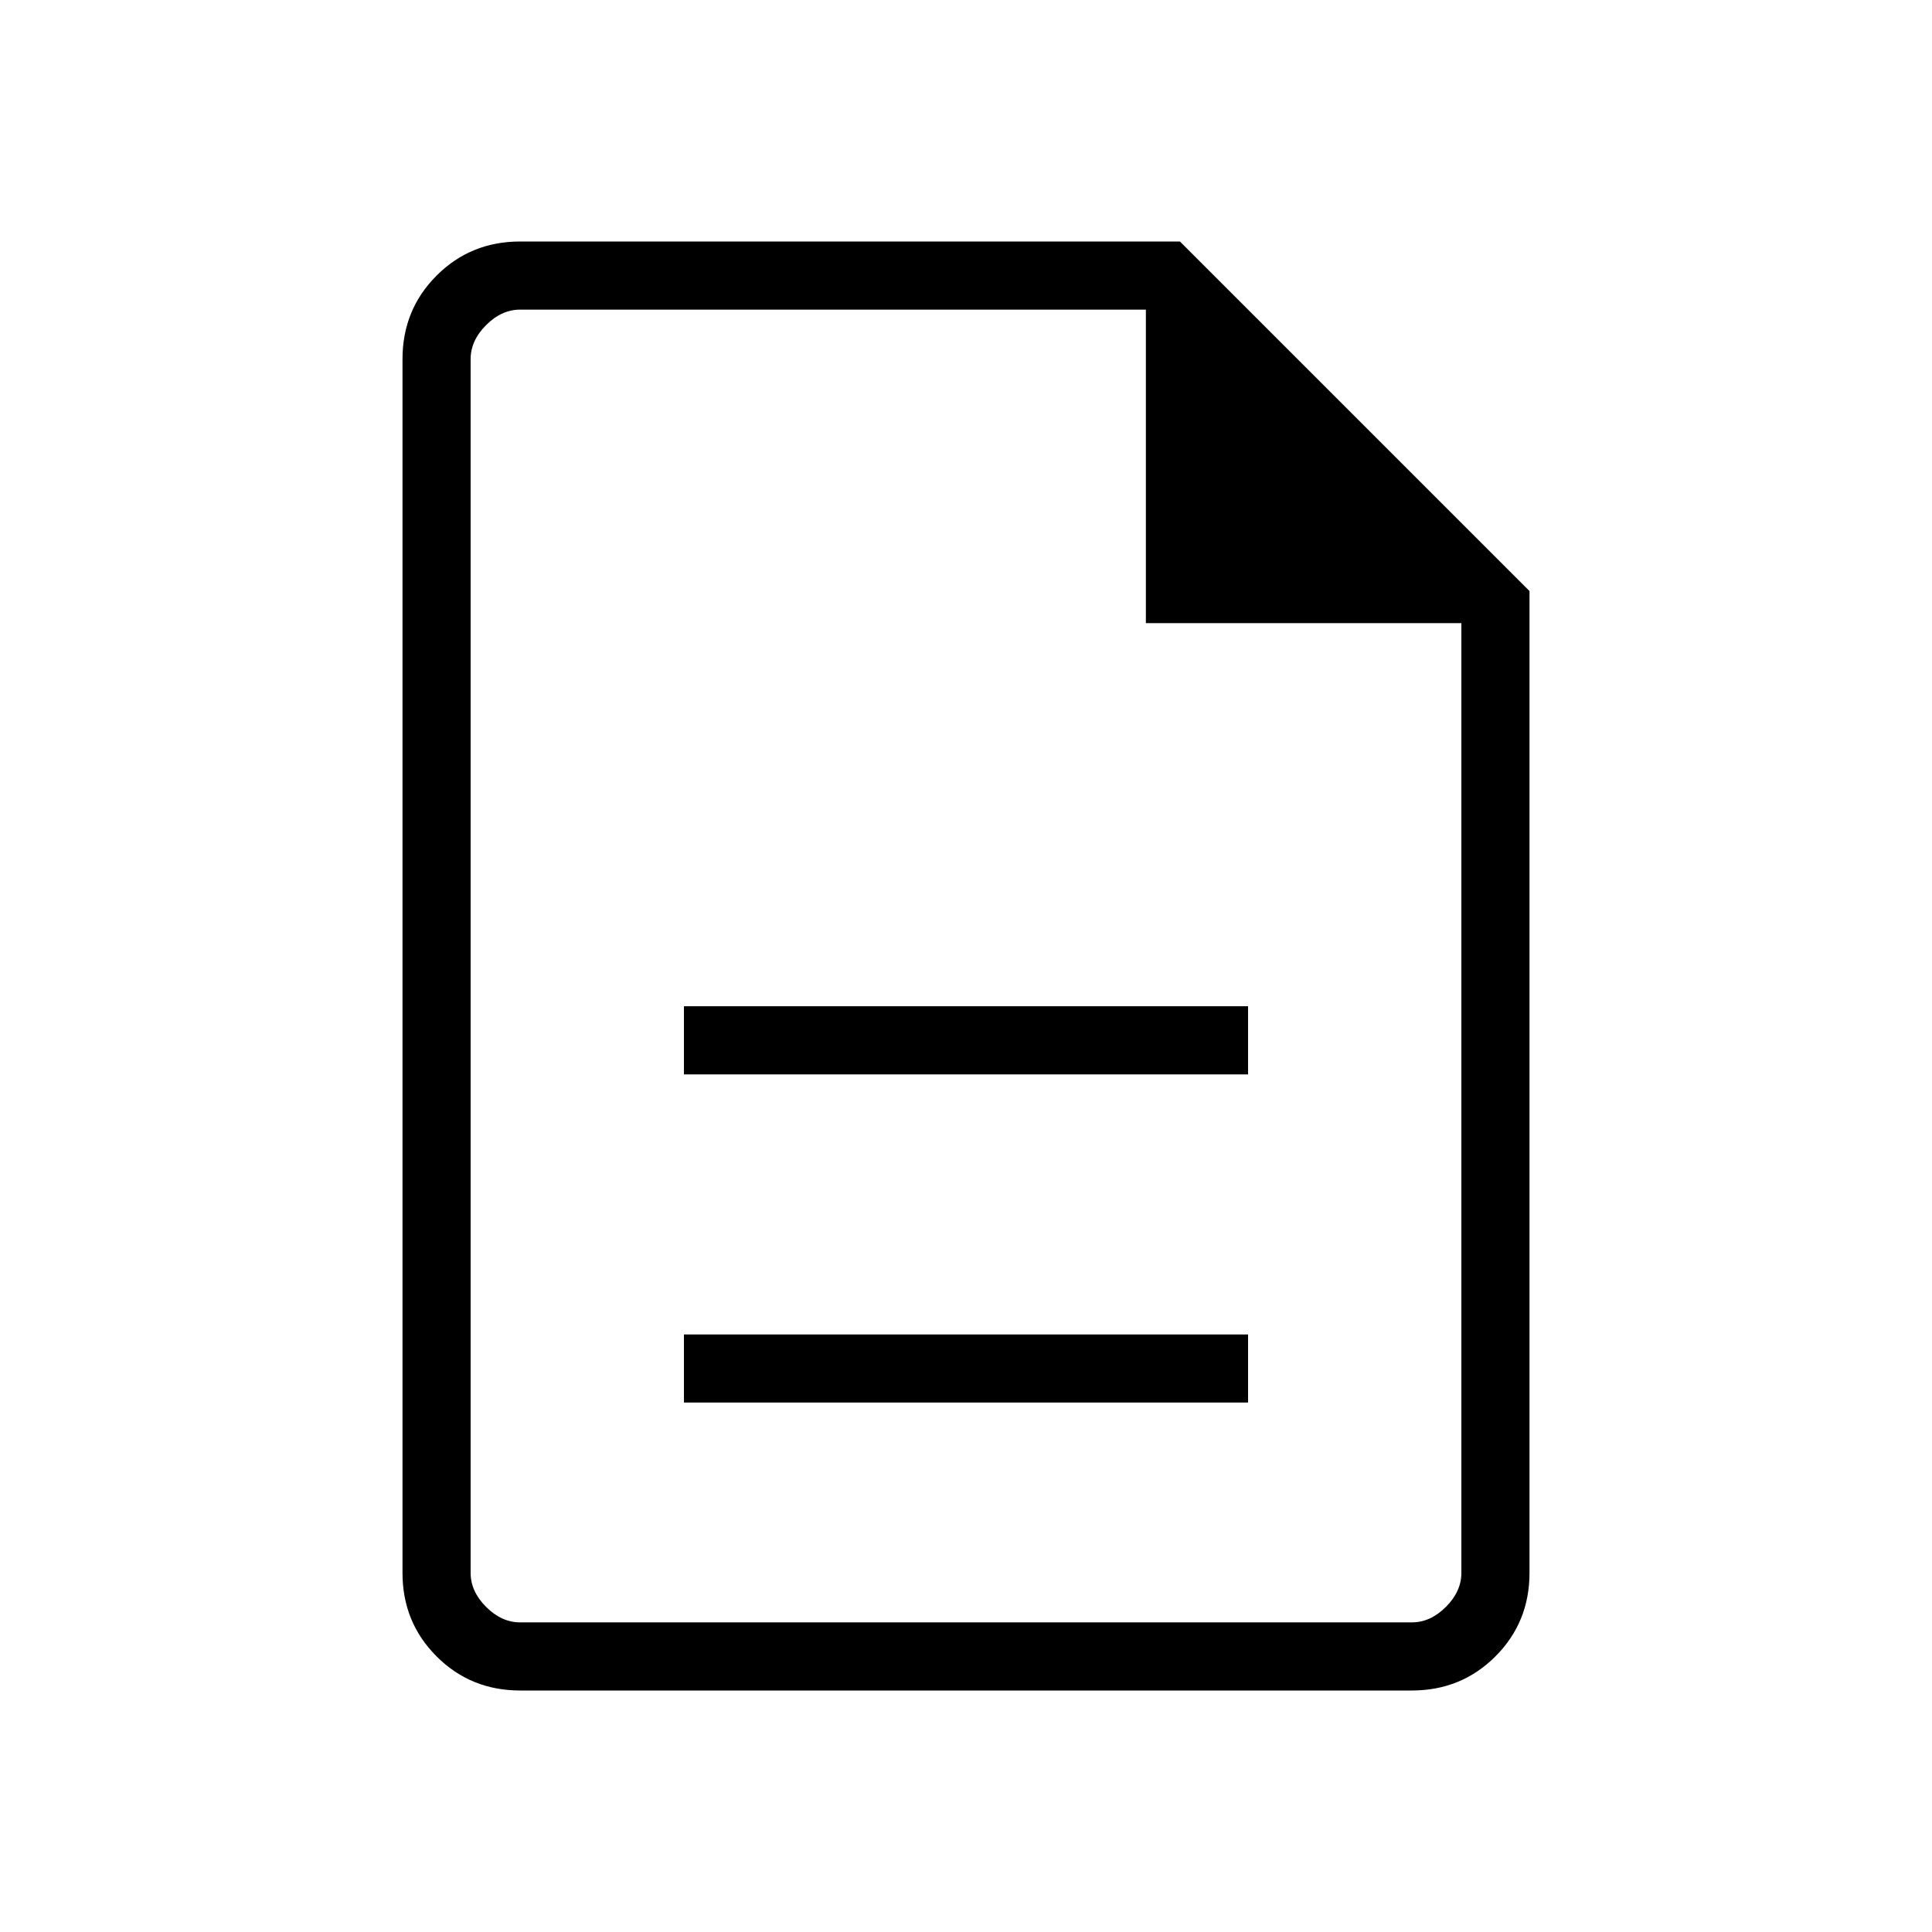 <svg xmlns="http://www.w3.org/2000/svg" height="40px" viewBox="0 -960 960 960" width="40px" fill="#000000"><path d="M339.85-263.08h280.3v-33.84h-280.3v33.84Zm0-163.07h280.3V-460h-280.3v33.85ZM258.46-120q-24.58 0-41.52-16.94Q200-153.88 200-178.46v-603.08q0-24.58 16.94-41.52Q233.88-840 258.46-840h327.85L760-666.31v487.85q0 24.58-16.94 41.52Q726.12-120 701.54-120H258.46Zm310.92-530.36v-155.79H258.46q-9.23 0-16.92 7.69-7.69 7.69-7.69 16.92v603.08q0 9.23 7.69 16.92 7.69 7.69 16.92 7.69h443.08q9.23 0 16.92-7.69 7.69-7.69 7.69-16.92v-471.9H569.38ZM233.85-806.15v155.79-155.79 652.3V-806.15Z"/></svg>